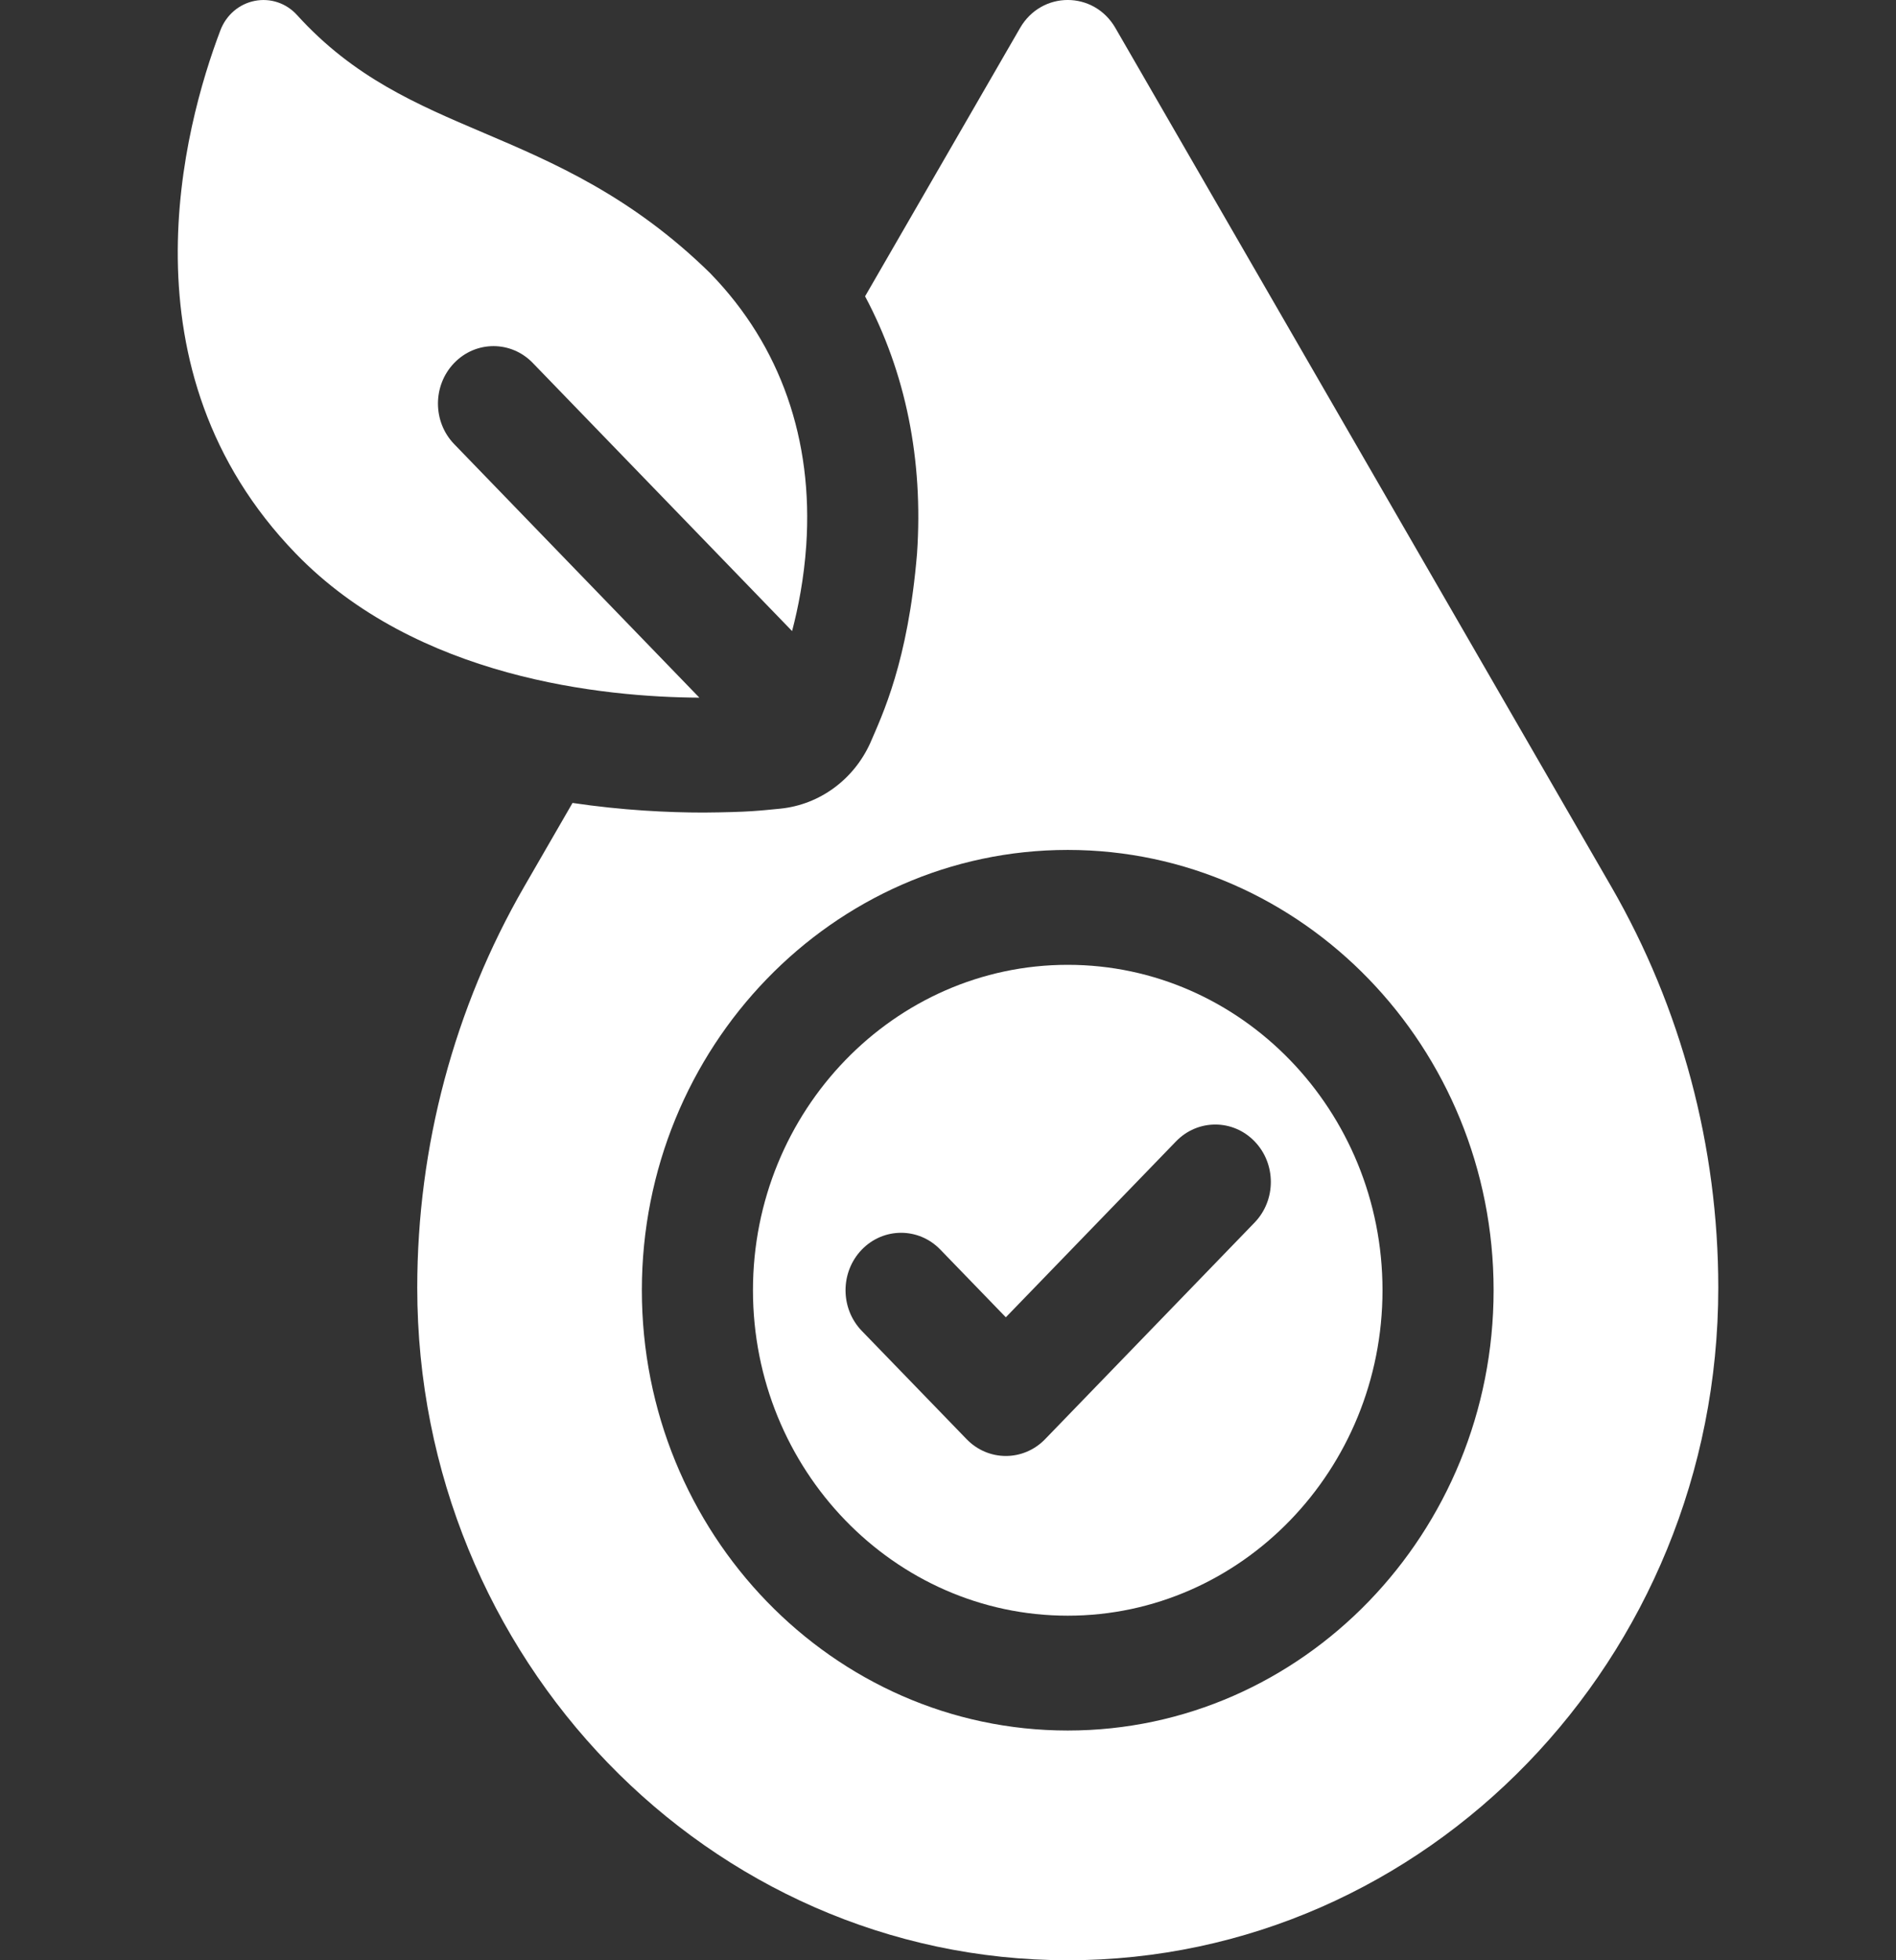 <svg xmlns="http://www.w3.org/2000/svg" fill="none" viewBox="0 0 30 31" height="31" width="30">
<rect x="0" y="0" width="30" height="31" fill="#333333" stroke="none"/>
<path fill="white" d="M16.895 15.258C14.148 15.258 11.914 17.567 11.914 20.404C11.914 23.242 14.148 25.551 16.895 25.551C19.641 25.551 21.875 23.242 21.875 20.404C21.875 17.567 19.641 15.258 16.895 15.258ZM19.851 19.334L16.537 22.759C16.193 23.114 15.637 23.114 15.294 22.759L13.636 21.047C13.293 20.692 13.293 20.117 13.636 19.762C13.98 19.407 14.536 19.407 14.879 19.762L15.915 20.832L18.608 18.05C18.951 17.695 19.508 17.695 19.851 18.05C20.194 18.404 20.194 18.979 19.851 19.334Z"></path>
<path fill="white" d="M25.495 14.022L17.649 0.443C17.308 -0.148 16.481 -0.148 16.14 0.443L13.688 4.686C14.33 5.891 14.611 7.268 14.51 8.754C14.367 10.47 13.959 11.309 13.77 11.75C13.507 12.331 12.967 12.725 12.35 12.788C12.023 12.819 11.865 12.844 11.132 12.85C10.566 12.85 9.849 12.815 9.059 12.698L8.294 14.022C7.187 15.939 6.602 18.132 6.602 20.364C6.602 26.229 11.219 31 16.895 31C22.57 31 27.188 26.229 27.188 20.364C27.188 18.132 26.602 15.939 25.495 14.022ZM16.895 27.367C13.179 27.367 10.156 24.244 10.156 20.404C10.156 16.565 13.179 13.441 16.895 13.441C20.61 13.441 23.633 16.565 23.633 20.404C23.633 24.244 20.61 27.367 16.895 27.367Z"></path>
<path fill="white" d="M7.187 7.024C6.844 6.67 6.844 6.095 7.187 5.74C7.53 5.385 8.087 5.385 8.43 5.74L12.533 9.98C12.629 9.615 12.721 9.151 12.757 8.626C12.87 6.954 12.35 5.47 11.251 4.335L11.248 4.332L11.246 4.329C9.992 3.097 8.749 2.568 7.653 2.101C6.595 1.651 5.596 1.226 4.7 0.238C4.529 0.049 4.278 -0.035 4.03 0.014C3.782 0.063 3.579 0.238 3.487 0.48C2.91 2.001 1.87 5.851 4.679 8.753C6.595 10.734 9.559 11.025 11.066 11.033L7.187 7.024Z"></path>
</svg>
